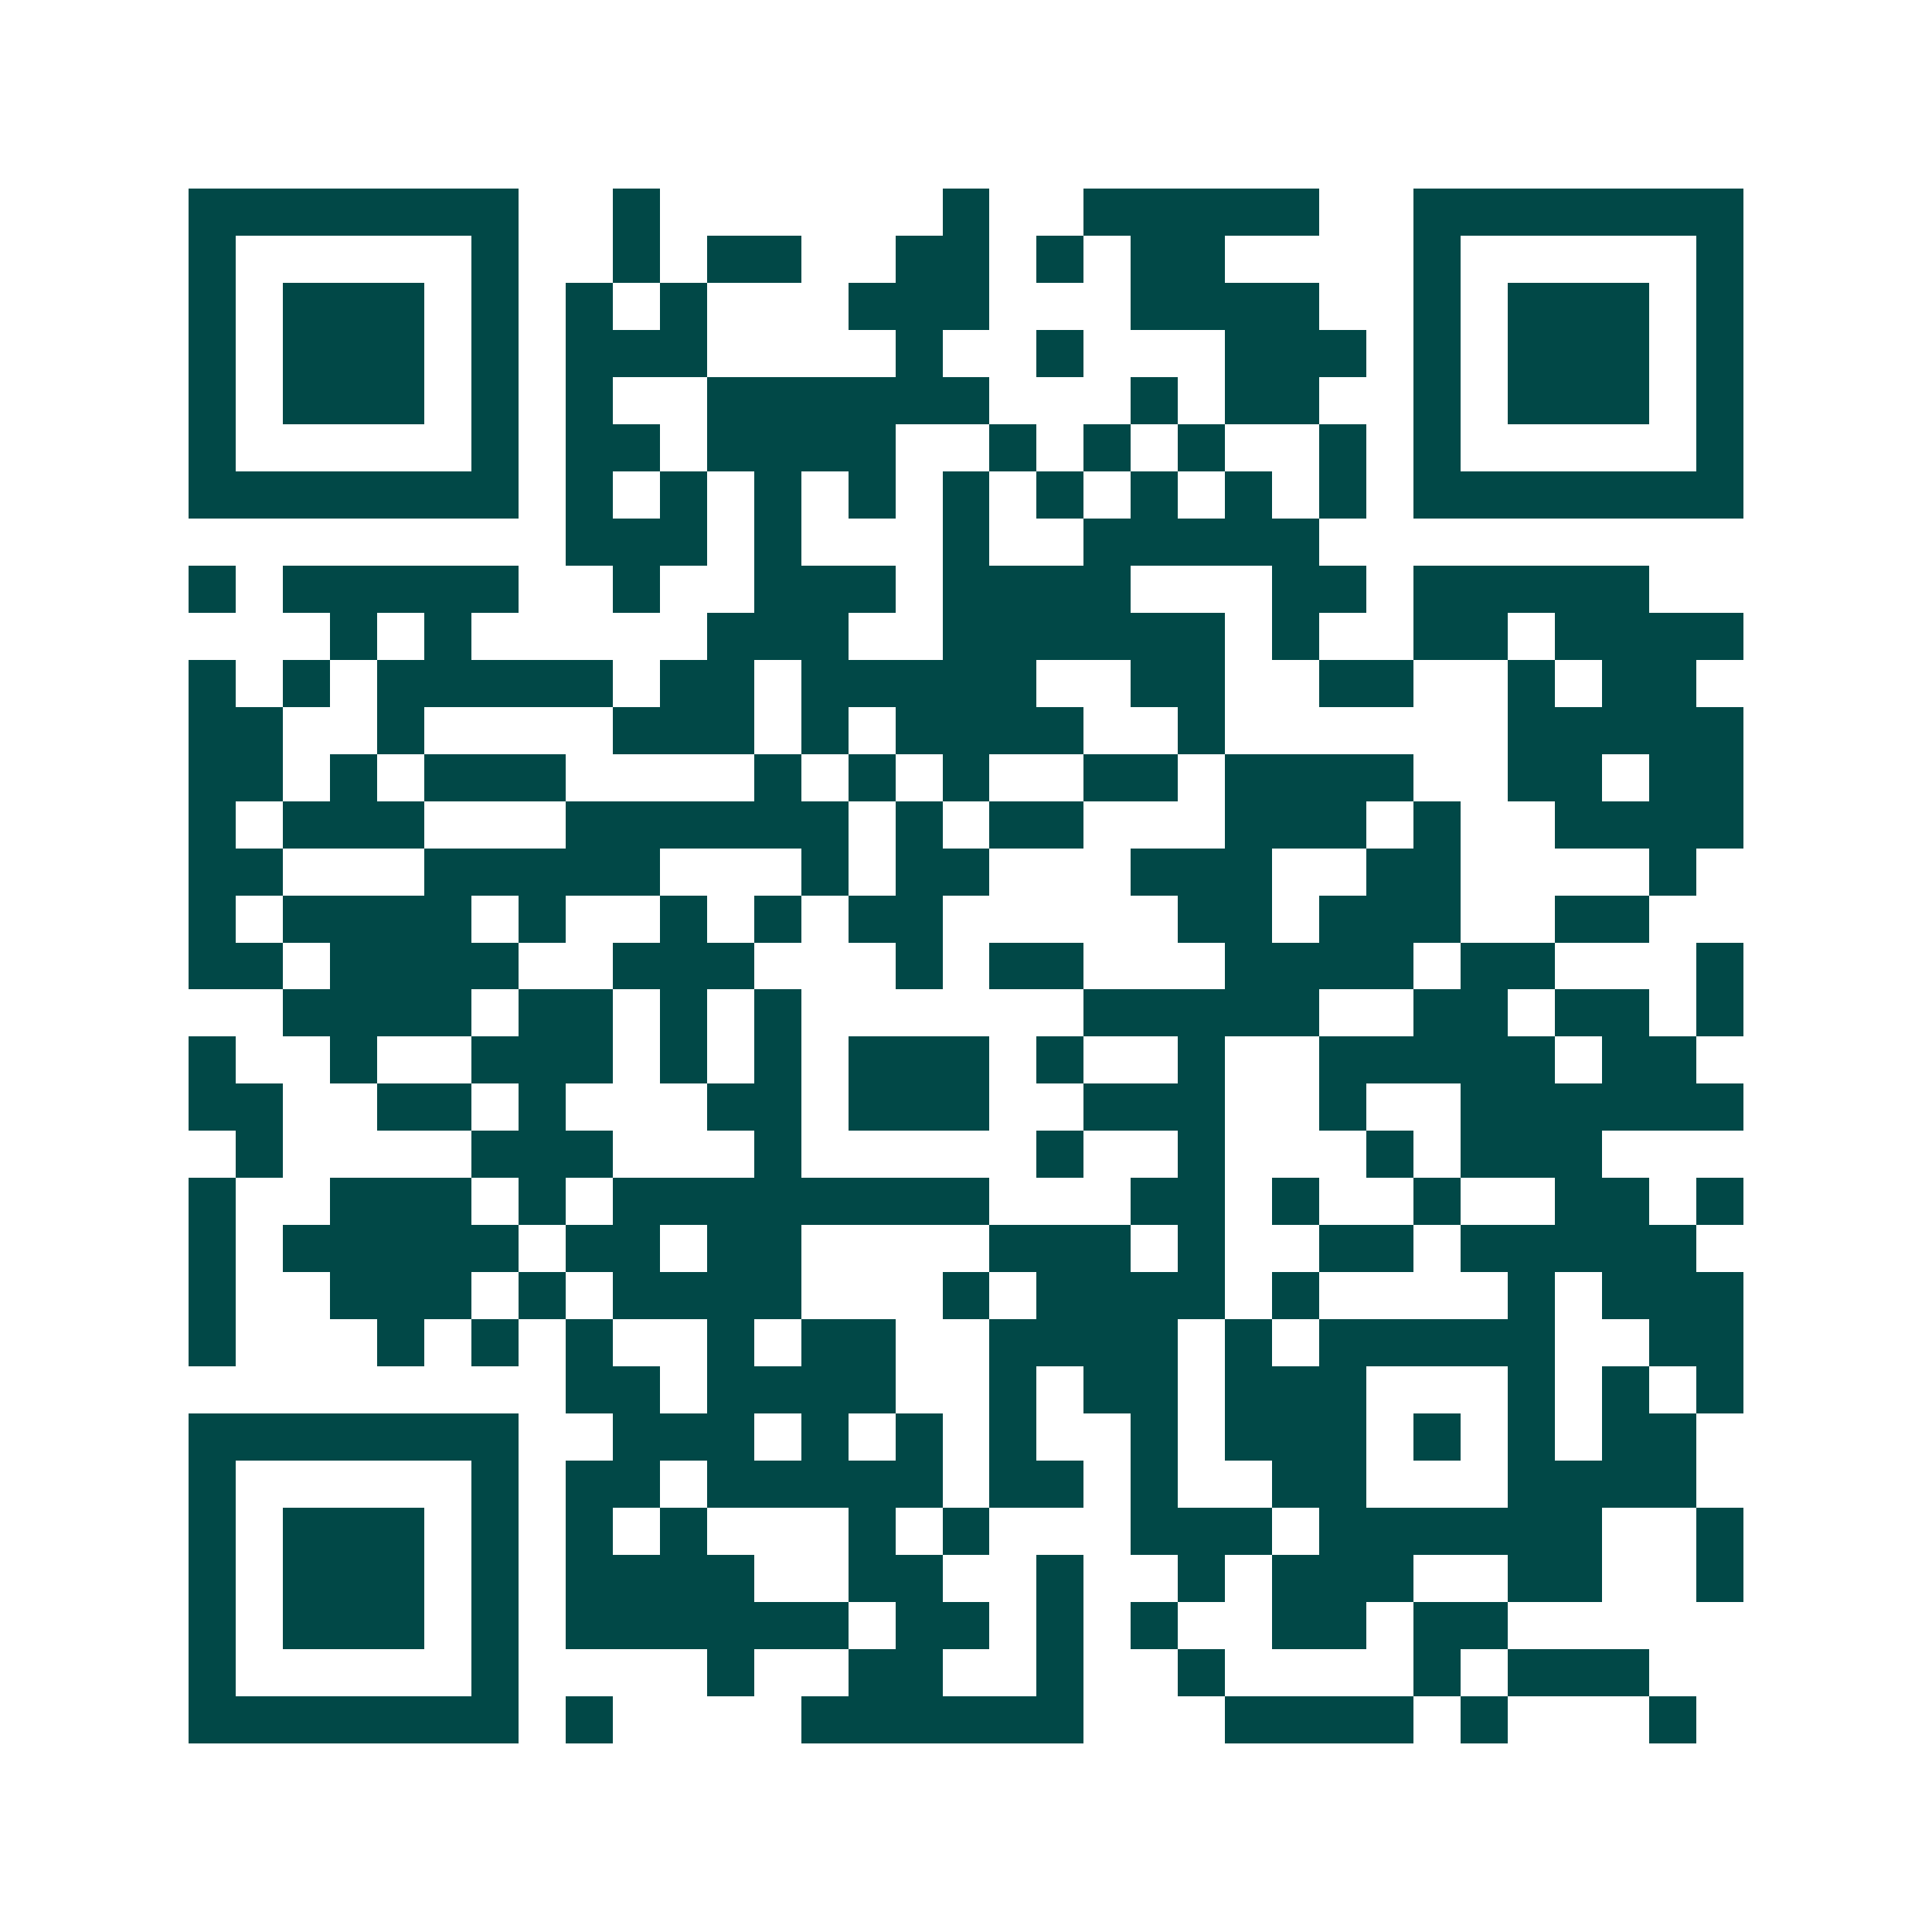 <svg xmlns="http://www.w3.org/2000/svg" width="200" height="200" viewBox="0 0 41 41" shape-rendering="crispEdges"><path fill="#ffffff" d="M0 0h41v41H0z"/><path stroke="#014847" d="M4 4.5h7m2 0h1m6 0h1m2 0h5m2 0h7M4 5.5h1m5 0h1m2 0h1m1 0h2m2 0h2m1 0h1m1 0h2m4 0h1m5 0h1M4 6.5h1m1 0h3m1 0h1m1 0h1m1 0h1m3 0h3m3 0h4m2 0h1m1 0h3m1 0h1M4 7.5h1m1 0h3m1 0h1m1 0h3m4 0h1m2 0h1m3 0h3m1 0h1m1 0h3m1 0h1M4 8.5h1m1 0h3m1 0h1m1 0h1m2 0h6m3 0h1m1 0h2m2 0h1m1 0h3m1 0h1M4 9.5h1m5 0h1m1 0h2m1 0h4m2 0h1m1 0h1m1 0h1m2 0h1m1 0h1m5 0h1M4 10.5h7m1 0h1m1 0h1m1 0h1m1 0h1m1 0h1m1 0h1m1 0h1m1 0h1m1 0h1m1 0h7M12 11.5h3m1 0h1m3 0h1m2 0h5M4 12.5h1m1 0h5m2 0h1m2 0h3m1 0h4m3 0h2m1 0h5M7 13.5h1m1 0h1m5 0h3m2 0h6m1 0h1m2 0h2m1 0h4M4 14.5h1m1 0h1m1 0h5m1 0h2m1 0h5m2 0h2m2 0h2m2 0h1m1 0h2M4 15.5h2m2 0h1m4 0h3m1 0h1m1 0h4m2 0h1m6 0h5M4 16.5h2m1 0h1m1 0h3m4 0h1m1 0h1m1 0h1m2 0h2m1 0h4m2 0h2m1 0h2M4 17.5h1m1 0h3m3 0h6m1 0h1m1 0h2m3 0h3m1 0h1m2 0h4M4 18.5h2m3 0h5m3 0h1m1 0h2m3 0h3m2 0h2m4 0h1M4 19.5h1m1 0h4m1 0h1m2 0h1m1 0h1m1 0h2m5 0h2m1 0h3m2 0h2M4 20.5h2m1 0h4m2 0h3m3 0h1m1 0h2m3 0h4m1 0h2m3 0h1M6 21.5h4m1 0h2m1 0h1m1 0h1m6 0h5m2 0h2m1 0h2m1 0h1M4 22.5h1m2 0h1m2 0h3m1 0h1m1 0h1m1 0h3m1 0h1m2 0h1m2 0h5m1 0h2M4 23.5h2m2 0h2m1 0h1m3 0h2m1 0h3m2 0h3m2 0h1m2 0h6M5 24.5h1m4 0h3m3 0h1m5 0h1m2 0h1m3 0h1m1 0h3M4 25.5h1m2 0h3m1 0h1m1 0h8m3 0h2m1 0h1m2 0h1m2 0h2m1 0h1M4 26.5h1m1 0h5m1 0h2m1 0h2m4 0h3m1 0h1m2 0h2m1 0h5M4 27.5h1m2 0h3m1 0h1m1 0h4m3 0h1m1 0h4m1 0h1m4 0h1m1 0h3M4 28.5h1m3 0h1m1 0h1m1 0h1m2 0h1m1 0h2m2 0h4m1 0h1m1 0h5m2 0h2M12 29.5h2m1 0h4m2 0h1m1 0h2m1 0h3m3 0h1m1 0h1m1 0h1M4 30.5h7m2 0h3m1 0h1m1 0h1m1 0h1m2 0h1m1 0h3m1 0h1m1 0h1m1 0h2M4 31.5h1m5 0h1m1 0h2m1 0h5m1 0h2m1 0h1m2 0h2m3 0h4M4 32.5h1m1 0h3m1 0h1m1 0h1m1 0h1m3 0h1m1 0h1m3 0h3m1 0h6m2 0h1M4 33.5h1m1 0h3m1 0h1m1 0h4m2 0h2m2 0h1m2 0h1m1 0h3m2 0h2m2 0h1M4 34.5h1m1 0h3m1 0h1m1 0h6m1 0h2m1 0h1m1 0h1m2 0h2m1 0h2M4 35.5h1m5 0h1m4 0h1m2 0h2m2 0h1m2 0h1m4 0h1m1 0h3M4 36.5h7m1 0h1m4 0h6m3 0h4m1 0h1m3 0h1"/></svg>
